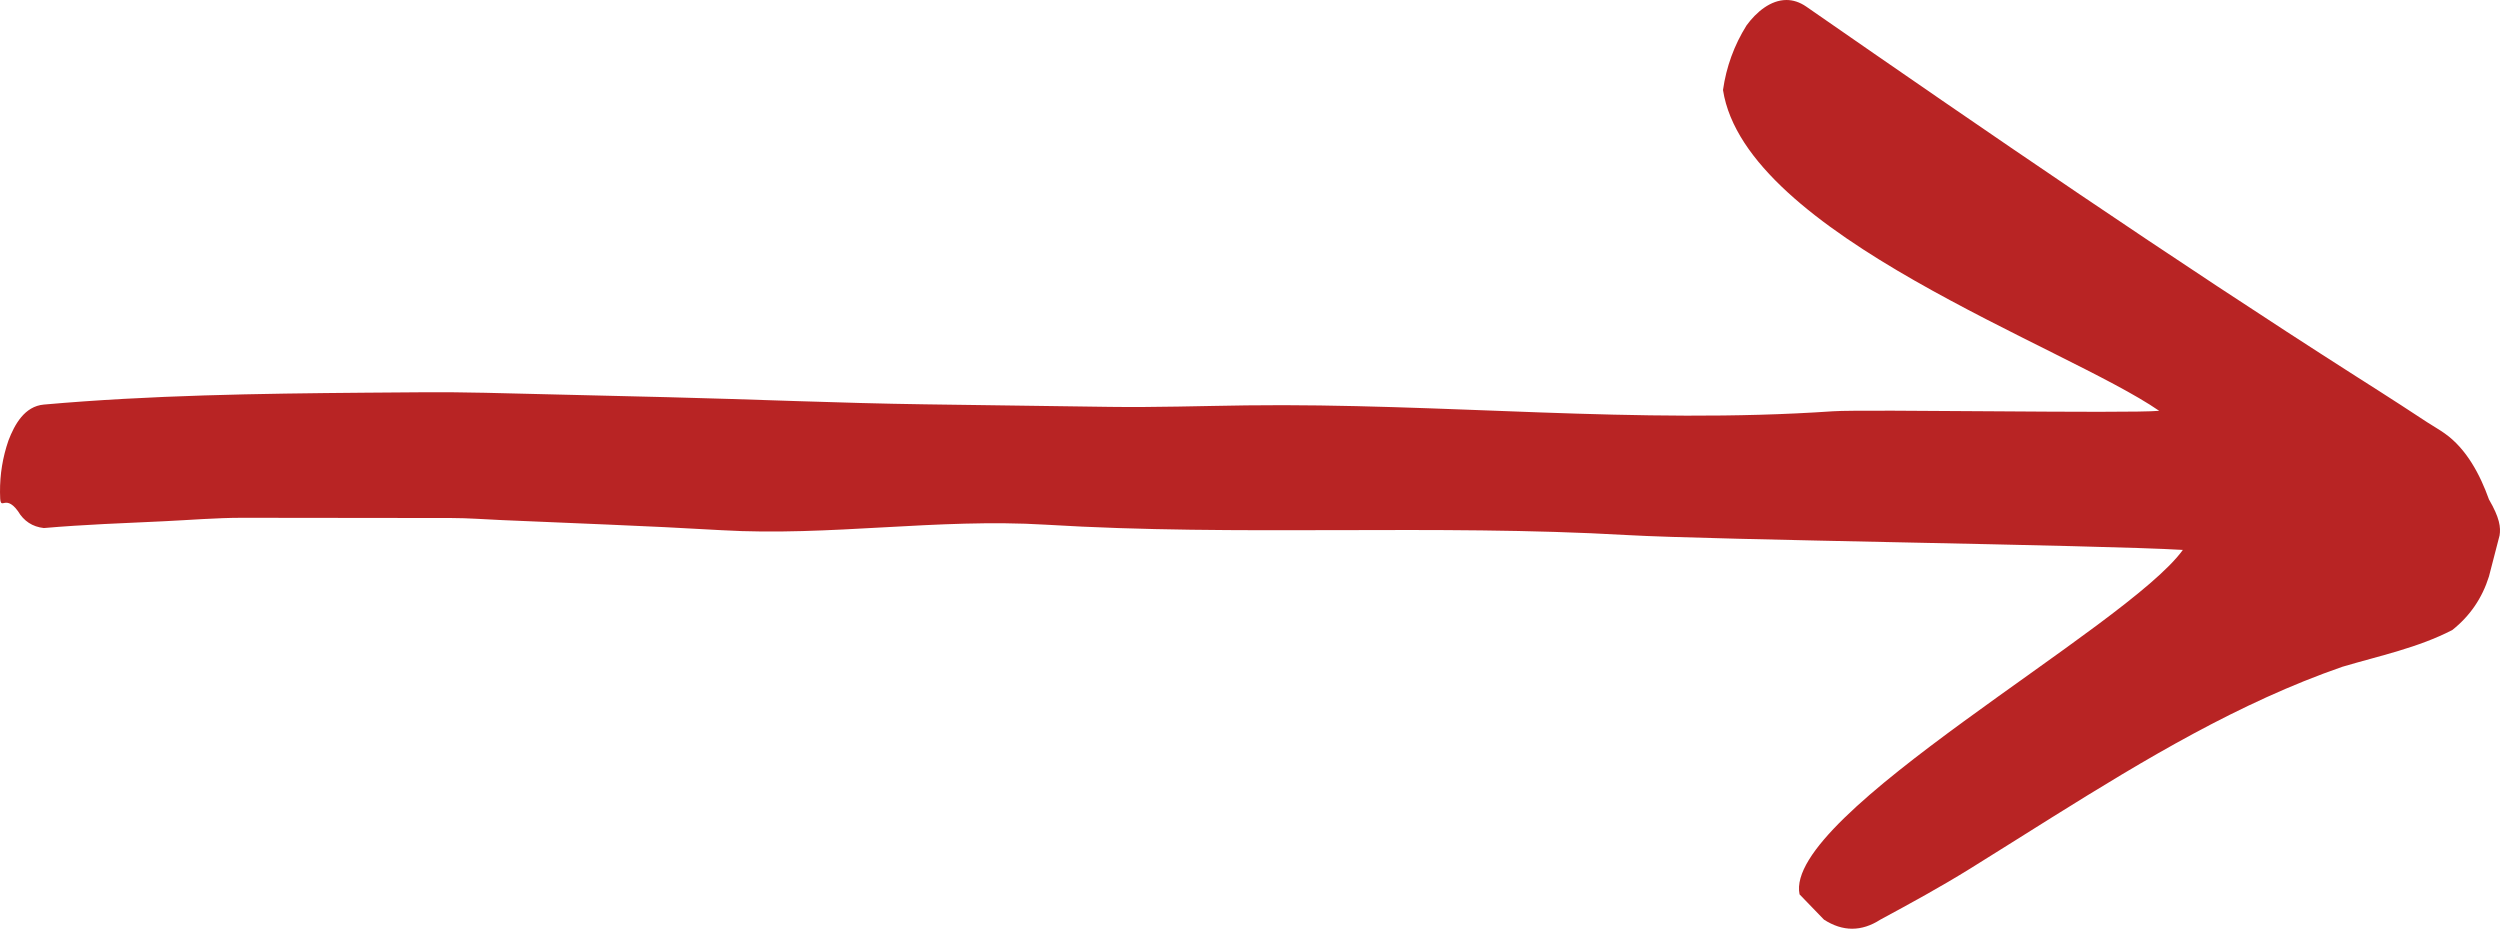<?xml version="1.0" encoding="UTF-8"?> <svg xmlns="http://www.w3.org/2000/svg" xmlns:xlink="http://www.w3.org/1999/xlink" xmlns:xodm="http://www.corel.com/coreldraw/odm/2003" xml:space="preserve" width="120.684mm" height="44.833mm" version="1.1" style="shape-rendering:geometricPrecision; text-rendering:geometricPrecision; image-rendering:optimizeQuality; fill-rule:evenodd; clip-rule:evenodd" viewBox="0 0 14838.43 5512.34"> <defs> <style type="text/css"> .fil0 {fill:#B82424;fill-rule:nonzero} </style> </defs> <g id="Слой_x0020_1">  <path class="fil0" d="M2873.88 2331.19c362.72,8.64 725.39,17.59 1088.39,26.24 509.42,12.34 1018.78,35.42 1528.47,42.43 366.03,5.07 732.01,10.01 1098.16,15.11 269.6,3.58 539.74,-5.37 809.21,-8.91 1162.17,-14.84 2321.57,114.57 3480.46,35.03 190.49,-13.03 1747.03,14.52 1936.97,-2.77 -554.1,-382.37 -2455.95,-1045.02 -2588.93,-1904.07 19.66,-138.05 66.33,-266.06 139.94,-383.75 58.67,-80.08 143.28,-150.51 236.67,-150.51 38.15,0 77.85,11.8 117.8,39.41 1077.3,747.55 2158.44,1489.3 3263.88,2194.96 88.73,56.72 178,112.89 266.18,170.44 52.17,33.91 104.21,67.98 156.15,102.04 34.45,22.39 69.92,42.16 103.28,65.91 130.07,91.92 210.27,246.27 262.32,391.44 63.03,107.96 71.05,166.08 63.03,213.74 -20.87,81.16 -42,162.49 -63.03,243.62 -40.38,128.87 -112.89,234.72 -217.55,317.83 -203.68,105.47 -431.93,152.84 -651.66,217.95 -612.81,212.33 -1173.46,550.05 -1721.57,892.29 -162.76,101.64 -324.95,204.51 -488.11,305.72 -174.84,108.38 -352.84,205.6 -533.55,303.11 -111.53,71.83 -223.04,71.83 -334.3,0 -48.47,-50.14 -96.82,-99.97 -145.02,-149.95 -99.58,-474.37 1943.63,-1584.49 2274.96,-2044.58 -506.21,-30.1 -2790.95,-58.78 -3297.16,-88.06 -1150.53,-66.07 -2301.56,8.56 -3451.92,-61.64 -641.5,-39.12 -1282.89,70.16 -1924.66,32.67 -224.95,-13.16 -449.93,-23.9 -675.3,-33.37 -209.56,-8.91 -419.28,-17.71 -629.16,-26.62 -98.73,-4.13 -198.04,-12.23 -296.93,-12.23 -413.91,-0.54 -827.86,-0.97 -1241.81,-1.4 -154.8,-0.11 -310.68,13.21 -465.19,20.48 -238.26,11.13 -476.28,19.77 -713.6,40.37 -67.43,-7.39 -118.77,-41.07 -153.81,-100.4 -83.78,-114.53 -106.44,24.53 -106.44,-112.27 -0.81,-105.31 15.81,-207.78 50.26,-307.37 36.39,-94.87 95.46,-202.71 209.99,-212.87 633.83,-56.02 1269.85,-65.09 1905.86,-70.46 236.08,-1.76 471.92,-5.34 707.73,0.43z"></path> </g> </svg> 